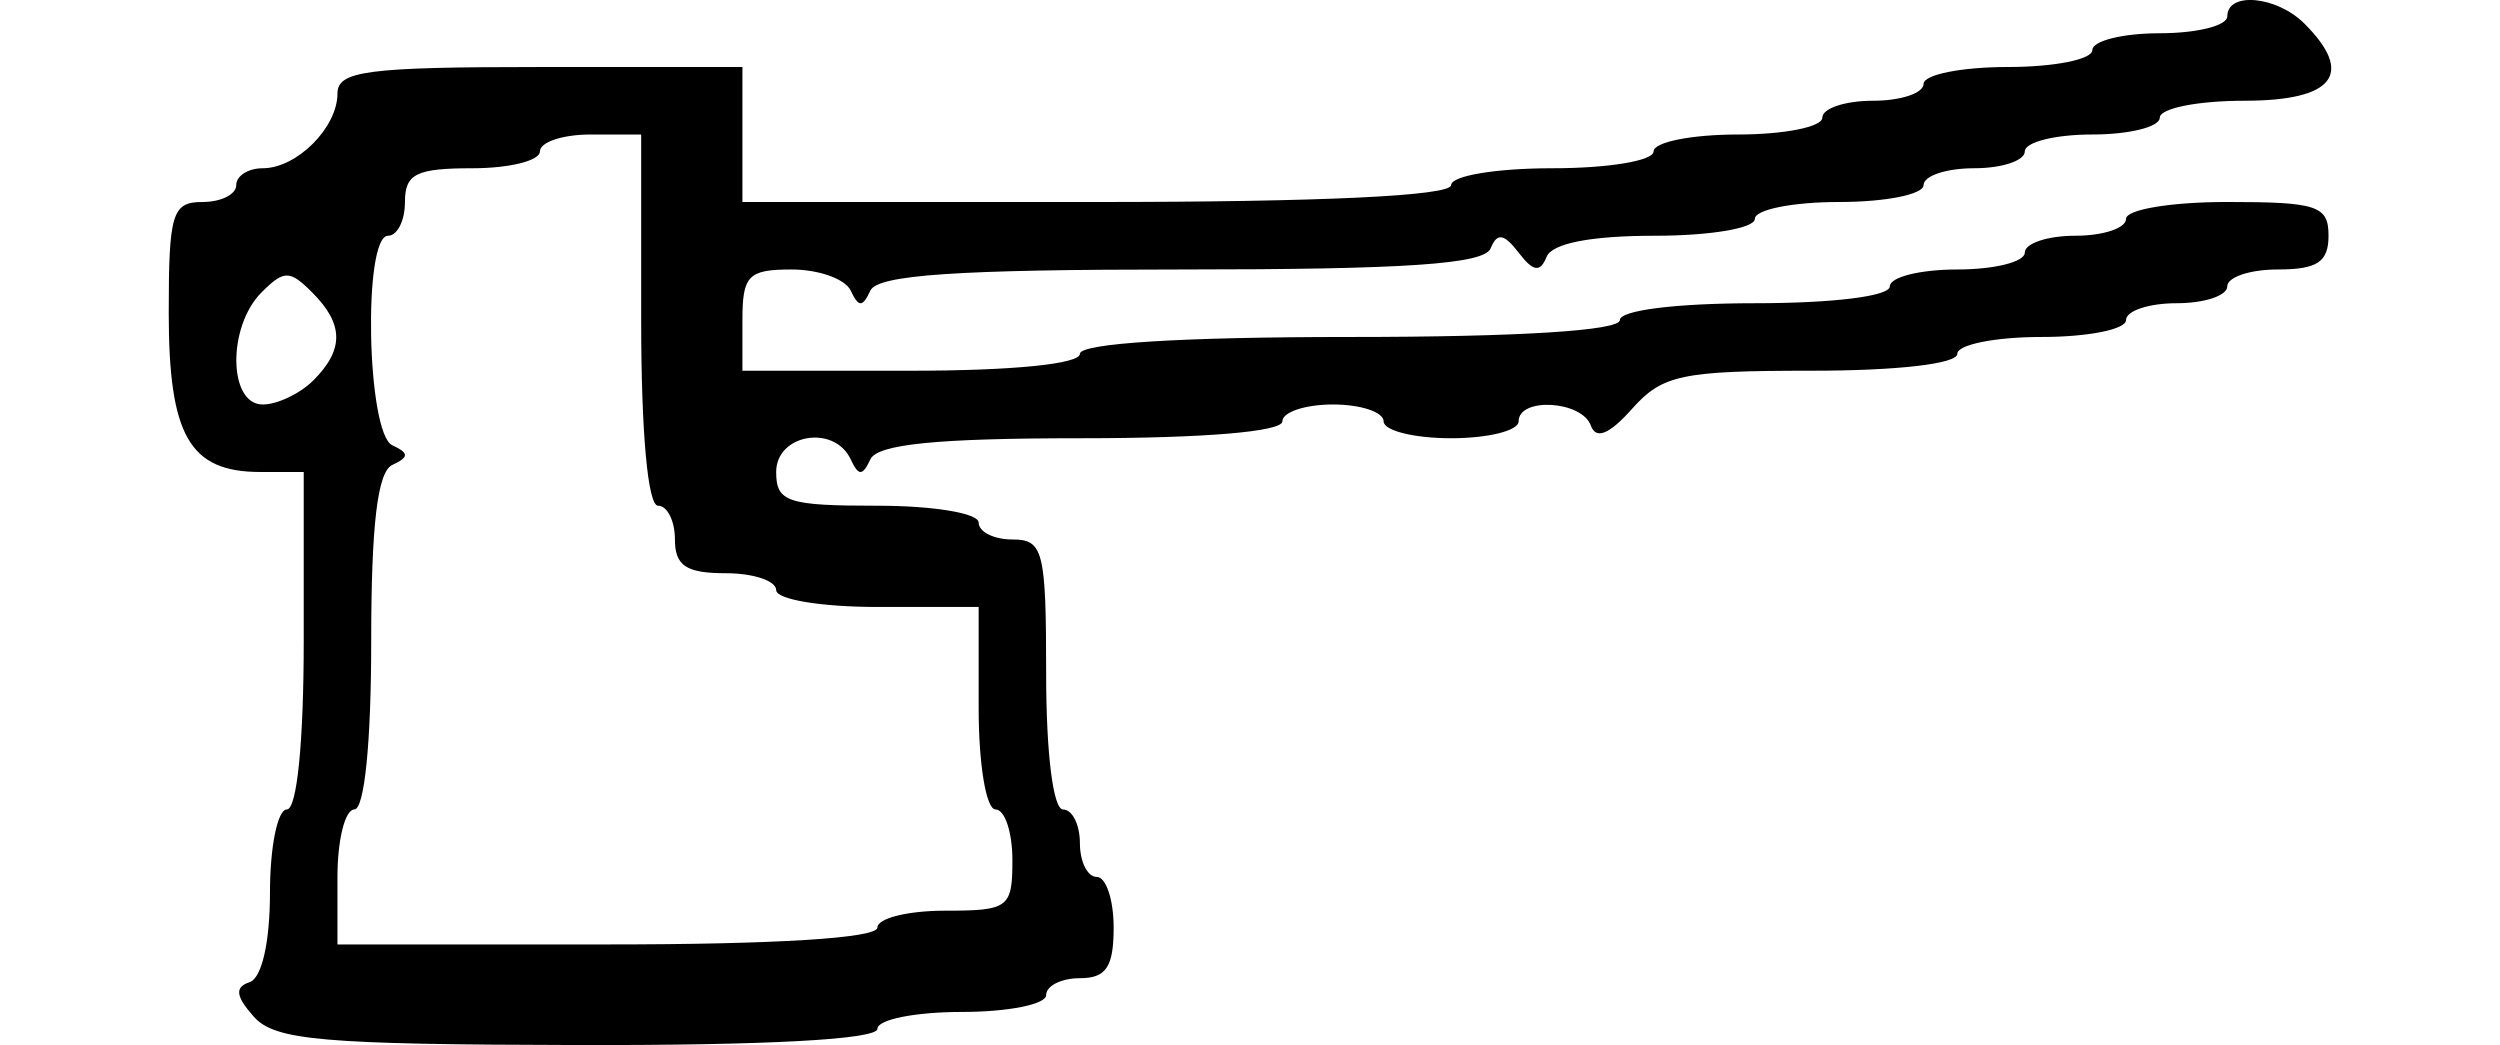 <?xml version="1.0" encoding="UTF-8" standalone="no"?>
<!-- Created with Inkscape (http://www.inkscape.org/) -->

<svg
   xmlns:dc="http://purl.org/dc/elements/1.1/"
   xmlns:cc="http://creativecommons.org/ns#"
   xmlns:rdf="http://www.w3.org/1999/02/22-rdf-syntax-ns#"
   xmlns:svg="http://www.w3.org/2000/svg"
   xmlns="http://www.w3.org/2000/svg"
   xmlns:sodipodi="http://sodipodi.sourceforge.net/DTD/sodipodi-0.dtd"
   xmlns:inkscape="http://www.inkscape.org/namespaces/inkscape"
   id="svg2"
   version="1.1"
   inkscape:version="0.48.2 r9819"
   width="148.162"
   height="61.935"
   sodipodi:docname="974a-al.svg">
  <defs
     id="defs6" />
  <sodipodi:namedview
     pagecolor="#ffffff"
     bordercolor="#666666"
     borderopacity="1"
     objecttolerance="10"
     gridtolerance="10"
     guidetolerance="10"
     inkscape:pageopacity="0"
     inkscape:pageshadow="2"
     inkscape:window-width="833"
     inkscape:window-height="665"
     id="namedview4"
     showgrid="false"
     fit-margin-top="0"
     fit-margin-left="10"
     fit-margin-right="10"
     fit-margin-bottom="0"
     inkscape:zoom="2.8284271"
     inkscape:cx="48.835108"
     inkscape:cy="24.719739"
     inkscape:window-x="-29"
     inkscape:window-y="129"
     inkscape:window-maximized="0"
     inkscape:current-layer="svg2"
     showguides="true"
     inkscape:guide-bbox="true" />
  <g
     style="font-size:144px;font-style:normal;font-variant:normal;font-weight:normal;font-stretch:normal;text-align:start;line-height:125%;letter-spacing:0px;word-spacing:0px;writing-mode:lr-tb;text-anchor:start;fill:#000000;fill-opacity:1;stroke:none;font-family:TakaoMincho;-inkscape-font-specification:TakaoMincho"
     id="text3453"
     transform="translate(-243.42,296.107)" />
  <g
     style="font-size:144px;font-style:normal;font-variant:normal;font-weight:normal;font-stretch:normal;text-align:start;line-height:125%;letter-spacing:0px;word-spacing:0px;writing-mode:lr-tb;text-anchor:start;fill:#000000;fill-opacity:1;stroke:none;font-family:TakaoMincho;-inkscape-font-specification:TakaoMincho"
     id="text3498"
     transform="translate(-201.766,207.182)" />
  <g
     style="font-size:144px;font-style:normal;font-variant:normal;font-weight:normal;font-stretch:normal;text-align:start;line-height:125%;letter-spacing:0px;word-spacing:0px;writing-mode:lr-tb;text-anchor:start;fill:#000000;fill-opacity:1;stroke:none;font-family:TakaoMincho;-inkscape-font-specification:TakaoMincho"
     id="text3524"
     transform="translate(-133.289,113.027)" />
  <g
     style="font-size:144px;font-style:normal;font-variant:normal;font-weight:normal;font-stretch:normal;text-align:start;line-height:125%;letter-spacing:0px;word-spacing:0px;writing-mode:lr-tb;text-anchor:start;fill:#000000;fill-opacity:1;stroke:none;font-family:TakaoMincho;-inkscape-font-specification:TakaoMincho"
     id="text3621"
     transform="translate(-23.625,-12.2)" />
  <g
     style="font-size:144px;font-style:normal;font-variant:normal;font-weight:normal;font-stretch:normal;text-align:start;line-height:125%;letter-spacing:0px;word-spacing:0px;writing-mode:lr-tb;text-anchor:start;fill:#000000;fill-opacity:1;stroke:none;font-family:TakaoMincho;-inkscape-font-specification:TakaoMincho"
     id="text3647"
     transform="translate(-15.658,3.961)" />
  <g
     style="font-size:144px;font-style:normal;font-variant:normal;font-weight:normal;font-stretch:normal;text-align:start;line-height:125%;letter-spacing:0px;word-spacing:0px;writing-mode:lr-tb;text-anchor:start;fill:#000000;fill-opacity:1;stroke:none;font-family:TakaoMincho;-inkscape-font-specification:TakaoMincho"
     id="text3673"
     transform="translate(-14.046,-23.698)" />
  <g
     style="font-size:144px;font-style:normal;font-variant:normal;font-weight:normal;font-stretch:normal;text-align:start;line-height:125%;letter-spacing:0px;word-spacing:0px;writing-mode:lr-tb;text-anchor:start;fill:#000000;fill-opacity:1;stroke:none;font-family:TakaoMincho;-inkscape-font-specification:TakaoMincho"
     id="text3810"
     transform="translate(23.364,-60.864)" />
  <g
     style="font-size:144px;font-style:normal;font-variant:normal;font-weight:normal;font-stretch:normal;text-align:start;line-height:125%;letter-spacing:0px;word-spacing:0px;writing-mode:lr-tb;text-anchor:start;fill:#000000;fill-opacity:1;stroke:none;font-family:TakaoMincho;-inkscape-font-specification:TakaoMincho"
     id="text3939"
     transform="translate(32.291,-50.116)" />
  <g
     style="font-size:144px;font-style:normal;font-variant:normal;font-weight:normal;font-stretch:normal;text-align:start;line-height:125%;letter-spacing:0px;word-spacing:0px;writing-mode:lr-tb;text-anchor:start;fill:#000000;fill-opacity:1;stroke:none;font-family:TakaoMincho;-inkscape-font-specification:TakaoMincho"
     id="text4036"
     transform="translate(32.291,-50.116)" />
  <g
     style="font-size:144px;font-style:normal;font-variant:normal;font-weight:normal;font-stretch:normal;text-align:start;line-height:125%;letter-spacing:0px;word-spacing:0px;writing-mode:lr-tb;text-anchor:start;fill:#000000;fill-opacity:1;stroke:none;font-family:TakaoMincho;-inkscape-font-specification:TakaoMincho"
     id="text4374"
     transform="translate(32.291,-50.116)" />
  <g
     style="font-size:144px;font-style:normal;font-variant:normal;font-weight:normal;font-stretch:normal;text-align:start;line-height:125%;letter-spacing:0px;word-spacing:0px;writing-mode:lr-tb;text-anchor:start;fill:#000000;fill-opacity:1;stroke:none;font-family:TakaoMincho;-inkscape-font-specification:TakaoMincho"
     id="text4400"
     transform="translate(32.291,-50.116)" />
  <g
     style="font-size:144px;font-style:normal;font-variant:normal;font-weight:normal;font-stretch:normal;text-align:start;line-height:125%;letter-spacing:0px;word-spacing:0px;writing-mode:lr-tb;text-anchor:start;fill:#000000;fill-opacity:1;stroke:none;font-family:TakaoMincho;-inkscape-font-specification:TakaoMincho"
     id="text4656"
     transform="translate(32.291,-50.116)" />
  <g
     style="font-size:144px;font-style:normal;font-variant:normal;font-weight:normal;font-stretch:normal;text-align:start;line-height:125%;letter-spacing:0px;word-spacing:0px;writing-mode:lr-tb;text-anchor:start;fill:#000000;fill-opacity:1;stroke:none;font-family:TakaoMincho;-inkscape-font-specification:TakaoMincho"
     id="text4908"
     transform="translate(32.291,-50.116)" />
  <g
     style="font-size:144px;font-style:normal;font-variant:normal;font-weight:normal;font-stretch:normal;text-align:start;line-height:125%;letter-spacing:0px;word-spacing:0px;writing-mode:lr-tb;text-anchor:start;fill:#000000;fill-opacity:1;stroke:none;font-family:TakaoMincho;-inkscape-font-specification:TakaoMincho"
     id="text4934"
     transform="translate(32.291,-50.116)" />
  <g
     style="font-size:144px;font-style:normal;font-variant:normal;font-weight:normal;font-stretch:normal;text-align:start;line-height:125%;letter-spacing:0px;word-spacing:0px;writing-mode:lr-tb;text-anchor:start;fill:#000000;fill-opacity:1;stroke:none;font-family:TakaoMincho;-inkscape-font-specification:TakaoMincho"
     id="text5037"
     transform="translate(32.291,-50.116)" />
  <g
     style="font-size:144px;font-style:normal;font-variant:normal;font-weight:normal;font-stretch:normal;text-align:start;line-height:125%;letter-spacing:0px;word-spacing:0px;writing-mode:lr-tb;text-anchor:start;fill:#000000;fill-opacity:1;stroke:none;font-family:TakaoMincho;-inkscape-font-specification:TakaoMincho"
     id="text5063"
     transform="translate(32.291,-50.116)" />
  <g
     style="font-size:144px;font-style:normal;font-variant:normal;font-weight:normal;font-stretch:normal;text-align:start;line-height:125%;letter-spacing:0px;word-spacing:0px;writing-mode:lr-tb;text-anchor:start;fill:#000000;fill-opacity:1;stroke:none;font-family:TakaoMincho;-inkscape-font-specification:TakaoMincho"
     id="text5356"
     transform="translate(32.291,-50.116)" />
  <g
     style="font-size:144px;font-style:normal;font-variant:normal;font-weight:300;font-stretch:normal;text-align:start;line-height:125%;letter-spacing:0px;word-spacing:0px;writing-mode:lr-tb;text-anchor:start;fill:#000000;fill-opacity:1;stroke:none;font-family:Hiragino Mincho Pro;-inkscape-font-specification:Hiragino Mincho Pro Light"
     id="text5382"
     transform="translate(32.291,-50.116)" />
  <g
     style="font-size:144px;font-style:normal;font-variant:normal;font-weight:normal;font-stretch:normal;text-align:start;line-height:125%;letter-spacing:0px;word-spacing:0px;writing-mode:lr-tb;text-anchor:start;fill:#000000;fill-opacity:1;stroke:none;font-family:TakaoExGothic;-inkscape-font-specification:TakaoExGothic"
     id="text5427"
     transform="translate(32.291,-50.116)" />
  <g
     style="font-size:144px;font-style:normal;font-variant:normal;font-weight:normal;font-stretch:normal;text-align:start;line-height:125%;letter-spacing:0px;word-spacing:0px;writing-mode:lr-tb;text-anchor:start;fill:#000000;fill-opacity:1;stroke:none;font-family:TakaoExGothic;-inkscape-font-specification:TakaoExGothic"
     id="text5472"
     transform="translate(32.291,-50.116)" />
  <g
     style="font-size:144px;font-style:normal;font-variant:normal;font-weight:normal;font-stretch:normal;text-align:start;line-height:125%;letter-spacing:0px;word-spacing:0px;writing-mode:lr-tb;text-anchor:start;fill:#000000;fill-opacity:1;stroke:none;font-family:TakaoExGothic;-inkscape-font-specification:TakaoExGothic"
     id="text5498"
     transform="translate(32.291,-50.116)" />
  <g
     style="font-size:144px;font-style:normal;font-variant:normal;font-weight:normal;font-stretch:normal;text-align:start;line-height:125%;letter-spacing:0px;word-spacing:0px;writing-mode:lr-tb;text-anchor:start;fill:#000000;fill-opacity:1;stroke:none;font-family:TakaoExGothic;-inkscape-font-specification:TakaoExGothic"
     id="text5524"
     transform="translate(32.291,-50.116)" />
  <g
     style="font-size:144px;font-style:normal;font-variant:normal;font-weight:normal;font-stretch:normal;text-align:start;line-height:125%;letter-spacing:0px;word-spacing:0px;writing-mode:lr-tb;text-anchor:start;fill:#000000;fill-opacity:1;stroke:none;font-family:TakaoExGothic;-inkscape-font-specification:TakaoExGothic"
     id="text5550"
     transform="translate(32.291,-50.116)" />
  <g
     style="font-size:144px;font-style:normal;font-variant:normal;font-weight:normal;font-stretch:normal;text-align:start;line-height:125%;letter-spacing:0px;word-spacing:0px;writing-mode:lr-tb;text-anchor:start;fill:#000000;fill-opacity:1;stroke:none;font-family:TakaoExGothic;-inkscape-font-specification:TakaoExGothic"
     id="text5595"
     transform="translate(32.291,-50.116)" />
  <g
     style="font-size:144px;font-style:normal;font-variant:normal;font-weight:normal;font-stretch:normal;text-align:start;line-height:125%;letter-spacing:0px;word-spacing:0px;writing-mode:lr-tb;text-anchor:start;fill:#000000;fill-opacity:1;stroke:none;font-family:TakaoExGothic;-inkscape-font-specification:TakaoExGothic"
     id="text5621"
     transform="translate(32.291,-50.116)" />
  <g
     style="font-size:144px;font-style:normal;font-variant:normal;font-weight:normal;font-stretch:normal;text-align:start;line-height:125%;letter-spacing:0px;word-spacing:0px;writing-mode:lr-tb;text-anchor:start;fill:#000000;fill-opacity:1;stroke:none;font-family:TakaoExGothic;-inkscape-font-specification:TakaoExGothic"
     id="text5898"
     transform="translate(32.291,-50.116)" />
  <g
     style="font-size:144px;font-style:normal;font-variant:normal;font-weight:normal;font-stretch:normal;text-align:start;line-height:125%;letter-spacing:0px;word-spacing:0px;writing-mode:lr-tb;text-anchor:start;fill:#000000;fill-opacity:1;stroke:none;font-family:TakaoExGothic;-inkscape-font-specification:TakaoExGothic"
     id="text5996"
     transform="translate(32.291,-50.116)" />
  <g
     style="font-size:144px;font-style:normal;font-variant:normal;font-weight:normal;font-stretch:normal;text-align:start;line-height:125%;letter-spacing:0px;word-spacing:0px;writing-mode:lr-tb;text-anchor:start;fill:#000000;fill-opacity:1;stroke:none;font-family:TakaoExGothic;-inkscape-font-specification:TakaoExGothic"
     id="text6022"
     transform="translate(32.291,-50.116)" />
  <g
     style="font-size:144px;font-style:normal;font-variant:normal;font-weight:normal;font-stretch:normal;text-align:start;line-height:125%;letter-spacing:0px;word-spacing:0px;writing-mode:lr-tb;text-anchor:start;fill:#000000;fill-opacity:1;stroke:none;font-family:TakaoExGothic;-inkscape-font-specification:TakaoExGothic"
     id="text6254"
     transform="translate(32.291,-50.116)" />
  <g
     style="font-size:144px;font-style:normal;font-variant:normal;font-weight:normal;font-stretch:normal;text-align:start;line-height:125%;letter-spacing:0px;word-spacing:0px;writing-mode:lr-tb;text-anchor:start;fill:#000000;fill-opacity:1;stroke:none;font-family:TakaoExGothic;-inkscape-font-specification:TakaoExGothic"
     id="text3012"
     transform="translate(32.291,-50.116)" />
  <g
     style="font-size:144px;font-style:normal;font-variant:normal;font-weight:normal;font-stretch:normal;text-align:start;line-height:125%;letter-spacing:0px;word-spacing:0px;writing-mode:lr-tb;text-anchor:start;fill:#000000;fill-opacity:1;stroke:none;font-family:TakaoExGothic;-inkscape-font-specification:TakaoExGothic"
     id="text3124"
     transform="translate(32.291,-50.116)" />
  <g
     style="font-size:144px;font-style:normal;font-variant:normal;font-weight:normal;font-stretch:normal;text-align:start;line-height:125%;letter-spacing:0px;word-spacing:0px;writing-mode:lr-tb;text-anchor:start;fill:#000000;fill-opacity:1;stroke:none;font-family:TakaoExGothic;-inkscape-font-specification:TakaoExGothic"
     id="text3150"
     transform="matrix(1.181,0,0,0.93,-52.069,-7.101)" />
  <g
     style="font-size:144px;font-style:normal;font-variant:normal;font-weight:normal;font-stretch:normal;text-align:start;line-height:125%;letter-spacing:0px;word-spacing:0px;writing-mode:lr-tb;text-anchor:start;fill:#000000;fill-opacity:1;stroke:none;font-family:TakaoExGothic;-inkscape-font-specification:TakaoExGothic"
     id="text3261"
     transform="translate(32.291,-50.116)" />
  <g
     style="font-size:144px;font-style:normal;font-variant:normal;font-weight:normal;font-stretch:normal;text-align:start;line-height:125%;letter-spacing:0px;word-spacing:0px;writing-mode:lr-tb;text-anchor:start;fill:#000000;fill-opacity:1;stroke:none;font-family:TakaoExGothic;-inkscape-font-specification:TakaoExGothic"
     id="text3546"
     transform="translate(32.291,-50.116)" />
  <path
     style="fill:#000000"
     d="m 15.042,60.253 c -1.077,-1.213 -1.142,-1.748 -0.25,-2.045 C 15.518,57.966 16,55.842 16,52.889 c 0,-2.704 0.45,-4.917 1,-4.917 0.6,0 1,-4 1,-10 l 0,-10 -2.571,0 C 11.235,27.972 10,25.828 10,18.543 c 0,-5.905 0.203,-6.571 2,-6.571 1.1,0 2,-0.45 2,-1 0,-0.55 0.707,-1 1.571,-1 2.021,0 4.429,-2.408 4.429,-4.429 0,-1.341 1.758,-1.571 12,-1.571 l 12,0 0,4 0,4 21,0 c 13.333,0 21,-0.365 21,-1 0,-0.556 2.667,-1 6,-1 3.333,0 6,-0.444 6,-1 0,-0.55 2.25,-1 5,-1 2.75,0 5,-0.45 5,-1 0,-0.55 1.35,-1 3,-1 1.65,0 3,-0.45 3,-1 0,-0.55 2.25,-1 5,-1 2.75,0 5,-0.45 5,-1 0,-0.55 1.8,-1 4,-1 2.2,0 4,-0.45 4,-1 0,-1.485 2.933,-1.21 4.571,0.429 2.987,2.987 1.749,4.571 -3.571,4.571 -2.75,0 -5,0.45 -5,1 0,0.55 -1.8,1 -4,1 -2.2,0 -4,0.45 -4,1 0,0.55 -1.35,1 -3,1 -1.65,0 -3,0.45 -3,1 0,0.55 -2.25,1 -5,1 -2.75,0 -5,0.45 -5,1 0,0.554 -2.639,1 -5.917,1 -3.796,0 -6.098,0.448 -6.424,1.25 -0.383,0.944 -0.789,0.883 -1.659,-0.25 -0.87,-1.133 -1.277,-1.194 -1.659,-0.25 -0.379,0.934 -5.011,1.25 -18.341,1.25 -13.289,0 -17.982,0.319 -18.417,1.25 -0.467,1 -0.7,1 -1.167,0 -0.321,-0.688 -1.896,-1.25 -3.5,-1.25 -2.574,0 -2.917,0.352 -2.917,3 l 0,3 10,0 c 6,0 10,-0.4 10,-1 0,-0.625 6,-1 16,-1 10,0 16,-0.375 16,-1 0,-0.583 3.333,-1 8,-1 4.667,0 8,-0.417 8,-1 0,-0.55 1.8,-1 4,-1 2.2,0 4,-0.45 4,-1 0,-0.55 1.35,-1 3,-1 1.65,0 3,-0.45 3,-1 0,-0.556 2.667,-1 6,-1 5.333,0 6,0.222 6,2 0,1.556 -0.667,2 -3,2 -1.65,0 -3,0.45 -3,1 0,0.55 -1.35,1 -3,1 -1.65,0 -3,0.45 -3,1 0,0.55 -2.25,1 -5,1 -2.75,0 -5,0.45 -5,1 0,0.589 -3.544,1 -8.633,1 -7.693,0 -8.851,0.245 -10.635,2.25 -1.358,1.526 -2.146,1.848 -2.451,1 C 93.751,23.742 90,23.523 90,24.972 c 0,0.55 -1.8,1 -4,1 -2.2,0 -4,-0.45 -4,-1 0,-0.55 -1.35,-1 -3,-1 -1.65,0 -3,0.45 -3,1 0,0.611 -4.639,1 -11.917,1 -8.556,0 -12.081,0.353 -12.5,1.25 -0.467,1 -0.7,1 -1.167,0 C 49.444,25.137 46,25.722 46,27.972 c 0,1.778 0.667,2 6,2 3.333,0 6,0.444 6,1 0,0.55 0.9,1 2,1 1.833,0 2,0.667 2,8 0,4.667 0.417,8 1,8 0.55,0 1,0.9 1,2 0,1.1 0.45,2 1,2 0.55,0 1,1.35 1,3 0,2.333 -0.444,3 -2,3 -1.1,0 -2,0.45 -2,1 0,0.55 -2.25,1 -5,1 -2.75,0 -5,0.45 -5,1 0,0.631 -6.558,0.986 -17.75,0.962 -15.172,-0.033 -17.962,-0.277 -19.208,-1.681 z M 52,54.972 c 0,-0.55 1.8,-1 4,-1 3.778,0 4,-0.167 4,-3 0,-1.65 -0.45,-3 -1,-3 -0.556,0 -1,-2.667 -1,-6 l 0,-6 -6,0 c -3.333,0 -6,-0.444 -6,-1 0,-0.55 -1.35,-1 -3,-1 -2.333,0 -3,-0.444 -3,-2 0,-1.1 -0.45,-2 -1,-2 -0.606,0 -1,-4.333 -1,-11 l 0,-11 -3,0 c -1.65,0 -3,0.45 -3,1 0,0.55 -1.8,1 -4,1 -3.333,0 -4,0.333 -4,2 0,1.1 -0.45,2 -1,2 -1.499,0 -1.264,11.71 0.25,12.417 1,0.467 1,0.7 0,1.167 -0.877,0.409 -1.25,3.544 -1.25,10.5 0,5.944 -0.401,9.917 -1,9.917 -0.55,0 -1,1.8 -1,4 l 0,4 16,0 c 10,0 16,-0.375 16,-1 z M 18.571,22.543 c 1.829,-1.829 1.808,-3.335 -0.071,-5.214 -1.333,-1.333 -1.667,-1.333 -3,0 -2.028,2.028 -1.978,6.643 0.071,6.643 0.864,0 2.214,-0.643 3,-1.429 z"
     id="path3603"
     inkscape:connector-curvature="0"
     sodipodi:nodetypes="ssssscssssssscccsssssssssssssssssssssssssssssscssssssssssssssssssssssssssssssssssssssssssssssssscsssssscsssssssssscsssssss" />
</svg>
